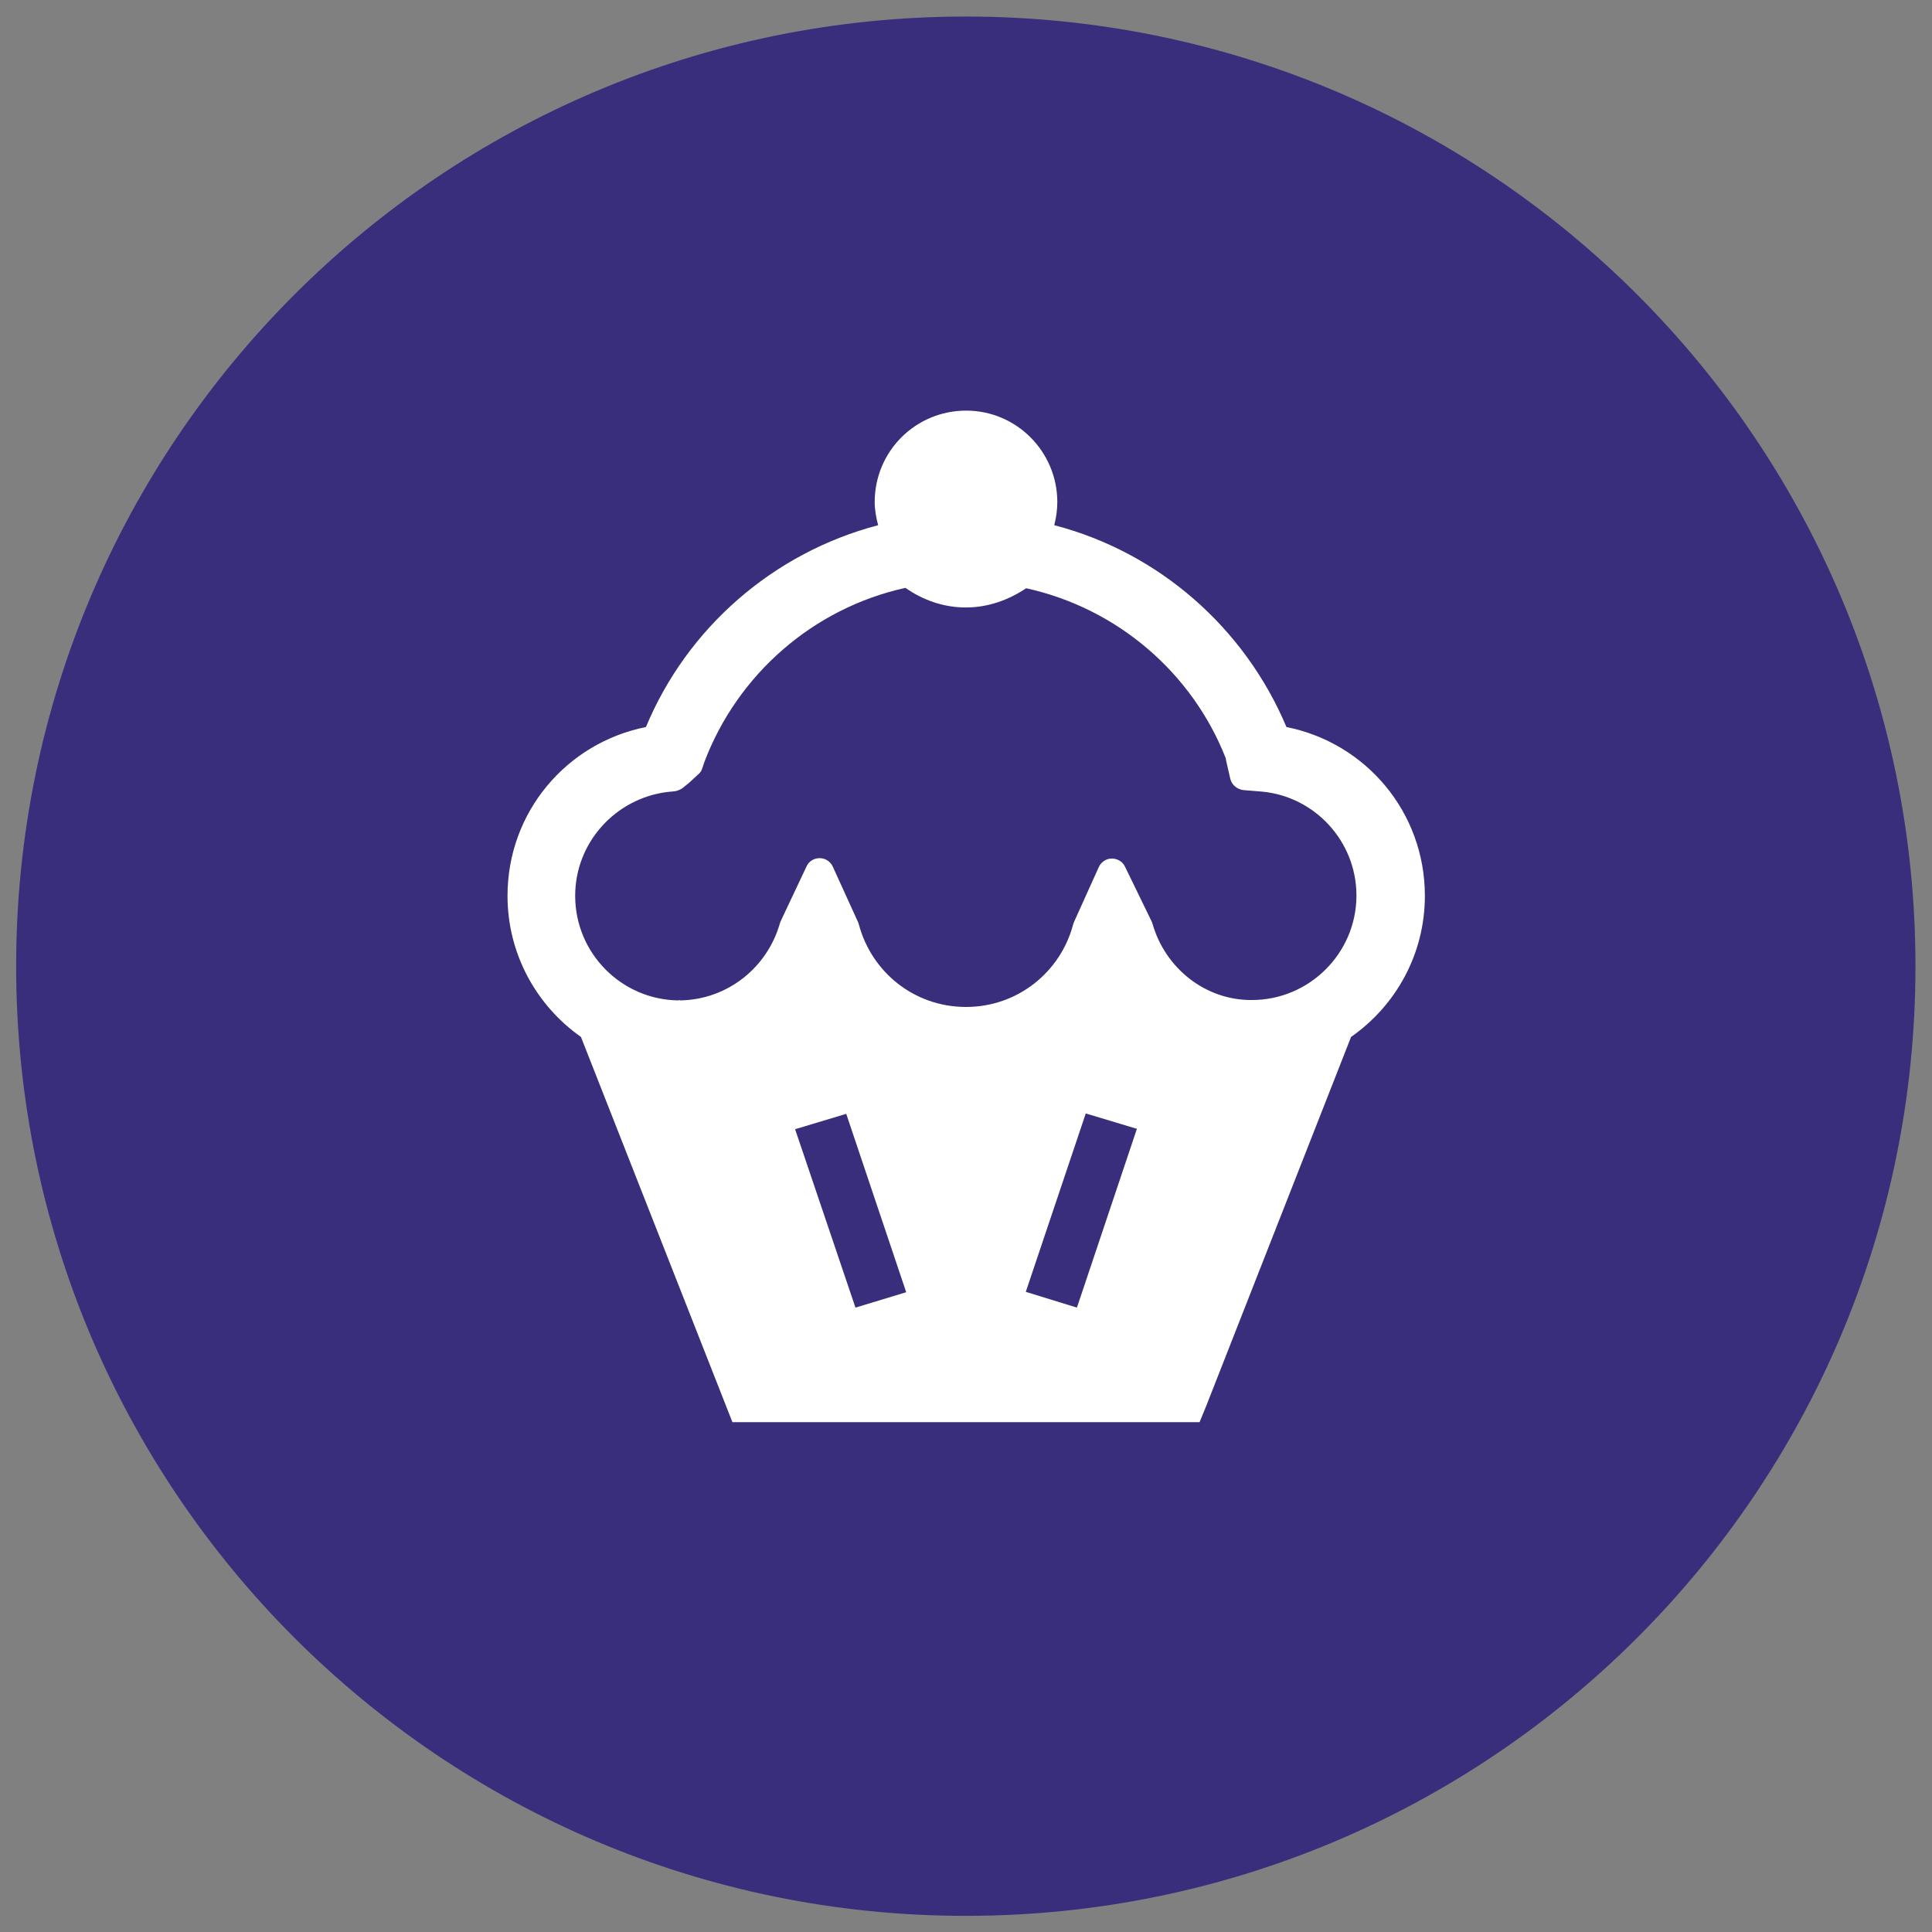 <?xml version="1.0" encoding="utf-8"?>
<!-- Generator: Adobe Illustrator 25.1.0, SVG Export Plug-In . SVG Version: 6.00 Build 0)  -->
<svg version="1.1" id="Layer_1" xmlns="http://www.w3.org/2000/svg" xmlns:xlink="http://www.w3.org/1999/xlink" x="0px" y="0px"
	 viewBox="0 0 50.25 50.25" style="enable-background:new 0 0 50.25 50.25;" xml:space="preserve">
<rect x="0" y="0" width="50.25" height="50.25" fill="#808080" stroke="none"/>
<style type="text/css">
	.st0{fill:#392E7C;}
	.st1{fill:#FFFFFF;}
</style>
<g>
	<path class="st0" d="M25.12,49.83c13.64,0,24.7-11.06,24.7-24.7c0-13.64-11.06-24.7-24.7-24.7s-24.7,11.06-24.7,24.7
		C0.42,38.77,11.48,49.83,25.12,49.83"/>
	<path class="st1" d="M28.01,34.01l-1.33-0.41l1.56-4.64l1.33,0.4L28.01,34.01z M22.25,34.01l-1.57-4.64l1.33-0.4l1.56,4.64
		L22.25,34.01z M29.98,24.04l-0.02-0.06l-0.7-1.44c-0.06-0.13-0.2-0.21-0.34-0.21c-0.15,0-0.28,0.09-0.34,0.22l-0.65,1.44
		l-0.02,0.06c-0.33,1.24-1.45,2.14-2.78,2.14H25.1c-1.33-0.01-2.43-0.91-2.76-2.14l-0.02-0.06l-0.66-1.45
		c-0.06-0.13-0.19-0.22-0.34-0.22h0c-0.15,0-0.28,0.08-0.34,0.21l-0.68,1.44l-0.02,0.06c-0.33,1.14-1.36,1.97-2.59,1.99
		c-0.01-0.01-0.03-0.01-0.05,0c-1.48-0.02-2.68-1.23-2.68-2.72c0-1.39,1.05-2.53,2.39-2.7l0.2-0.02c0.07-0.01,0.14-0.04,0.2-0.08
		l0.16-0.13l0.1-0.09l0.14-0.13c0.05-0.04,0.09-0.09,0.11-0.15l0.06-0.18c0.86-2.27,2.82-4,5.23-4.53c0.44,0.31,0.98,0.51,1.57,0.51
		c0.59,0,1.12-0.2,1.57-0.5c2.37,0.52,4.32,2.2,5.19,4.42l0.01,0.06l0.11,0.48c0.04,0.16,0.18,0.27,0.34,0.29l0.49,0.04
		c1.37,0.13,2.44,1.29,2.45,2.68v0.04c-0.01,1.49-1.23,2.7-2.72,2.7C31.35,26.02,30.31,25.18,29.98,24.04 M33.46,18.91
		c-1.08-2.57-3.31-4.54-6.04-5.25c0.05-0.19,0.08-0.4,0.08-0.6c0-1.31-1.06-2.38-2.37-2.38c-1.32,0-2.38,1.06-2.38,2.38
		c0,0.2,0.04,0.41,0.09,0.6c-2.74,0.72-4.97,2.68-6.04,5.25c-2.06,0.41-3.6,2.21-3.6,4.39c0,1.52,0.76,2.86,1.91,3.67l3.94,10.02
		H31.2l0.18-0.44l3.76-9.58c1.16-0.81,1.92-2.15,1.92-3.67C37.06,21.12,35.52,19.32,33.46,18.91"/>
</g>
</svg>
